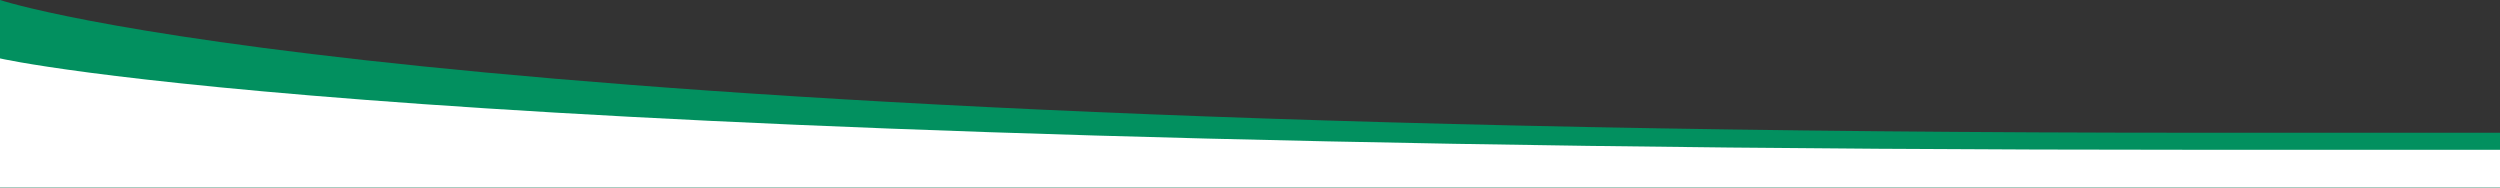 <svg width="1280" height="96" viewBox="0 0 1280 96" fill="none" xmlns="http://www.w3.org/2000/svg">
<rect x="0" y="0" width="1280" height="96" fill="#333333" stroke="none"/>
<g clip-path="url(#clip0_804_156)">
<path d="M0 0V96H1280V67.965H1126.9C201.697 67.965 0 0 0 0Z" fill="#02905F"/>
</g>
<g clip-path="url(#clip1_804_156)">
<path d="M0 29.902V96H1280V76.697H1126.9C201.697 76.697 0 29.902 0 29.902Z" fill="white"/>
</g>
<defs>
<clipPath id="clip0_804_156">
<rect width="1280" height="96" fill="white"/>
</clipPath>
<clipPath id="clip1_804_156">
<rect width="1280" height="66.098" fill="white" transform="translate(0 29.902)"/>
</clipPath>
</defs>
</svg>
